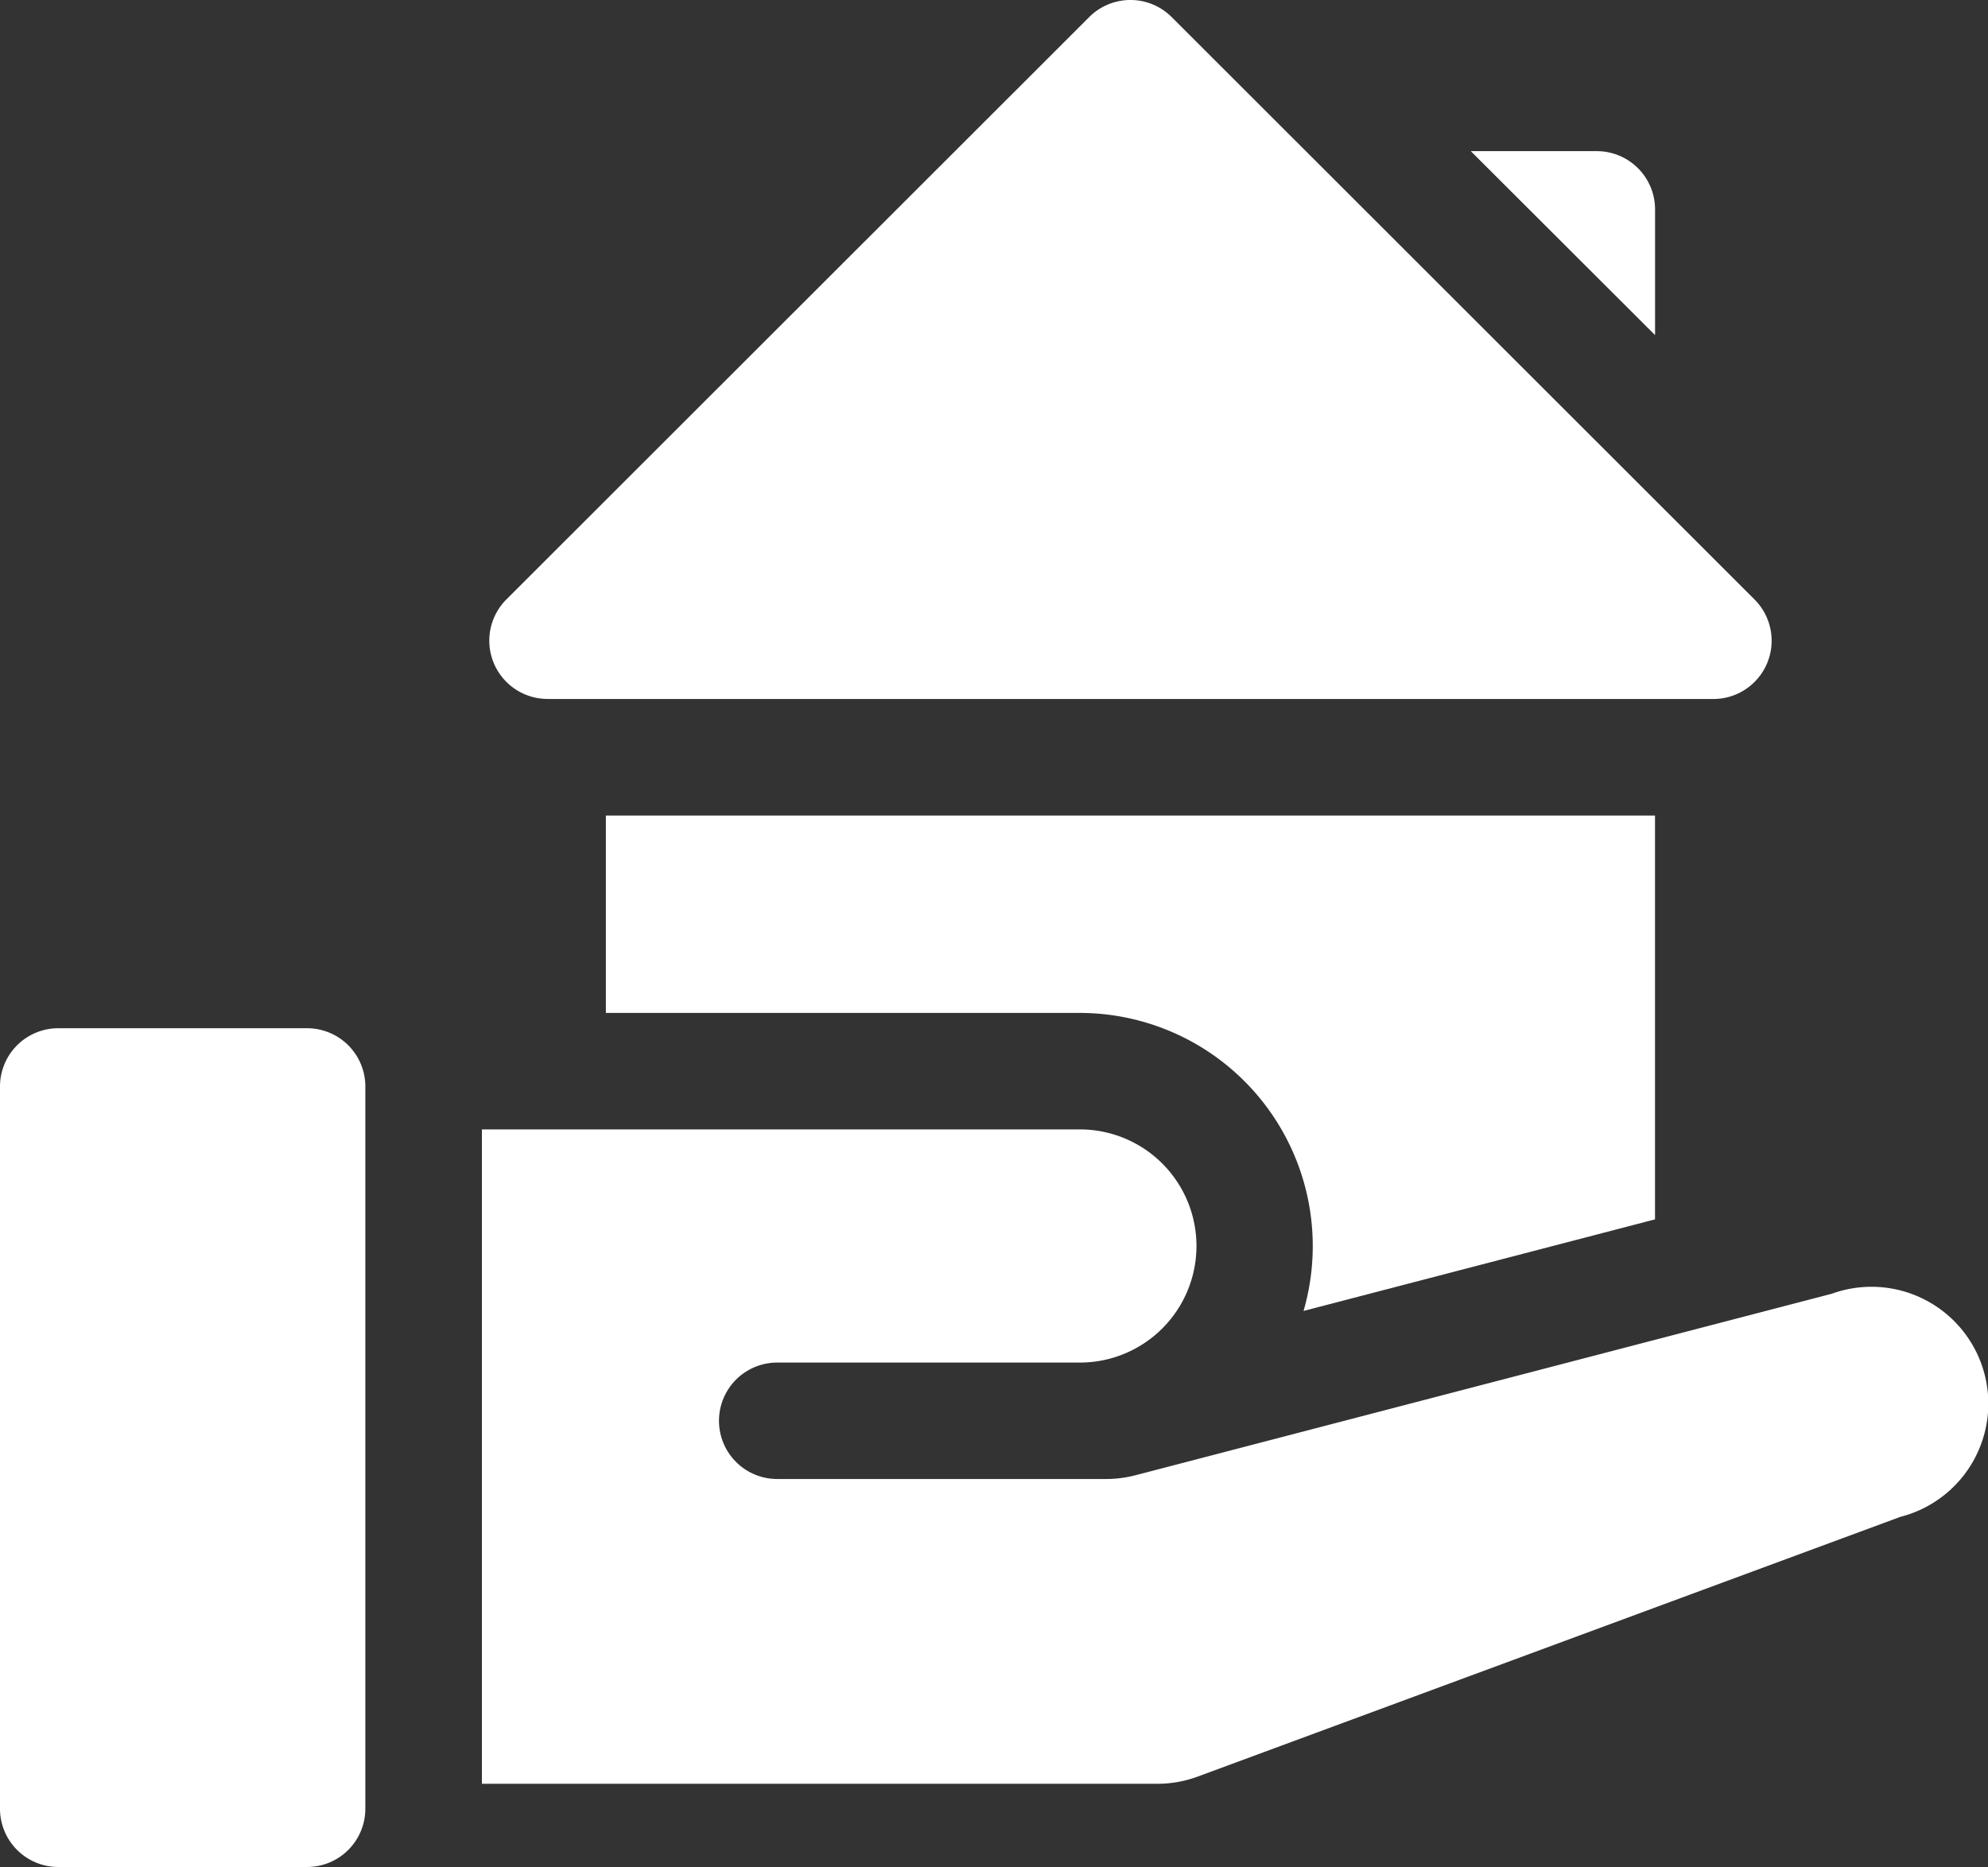<svg id="house" xmlns="http://www.w3.org/2000/svg" width="33.498" height="31.461" viewBox="0 0 33.498 31.461">
  <rect x="0" y="0" width="33.498" height="31.461" fill="#333333" stroke="none"/>
  <path id="Path_151683" data-name="Path 151683" d="M476.59,48.646a.982.982,0,0,0-.982-.982h-2.123l3.105,3.1Zm0,0" transform="translate(-448.702 -45.117)" fill="#fff"/>
  <path id="Path_151684" data-name="Path 151684" d="M158.507,10.778h19.642a.982.982,0,0,0,.695-1.677L169.022-.714a.982.982,0,0,0-1.388,0L157.813,9.1a.982.982,0,0,0,.694,1.677Zm0,0" transform="translate(-149.28 1.001)" fill="#fff"/>
  <path id="Path_151685" data-name="Path 151685" d="M5.174,330.035H.982a.982.982,0,0,0-.982.982v12.17a.982.982,0,0,0,.982.982H5.174a.982.982,0,0,0,.982-.982v-12.17A.982.982,0,0,0,5.174,330.035Zm0,0" transform="translate(0 -312.708)" fill="#fff"/>
  <path id="Path_151686" data-name="Path 151686" d="M177.877,365.419l-11.723,3.056a1.958,1.958,0,0,1-.491.063c-.937,0-2.706,0-5.545,0a.981.981,0,0,1,0-1.962h5.1a1.964,1.964,0,1,0,0-3.929H155.142v11.027c2.783,0,9.745,0,11.388,0a1.957,1.957,0,0,0,.675-.122l11.838-4.376a1.969,1.969,0,1,0-1.166-3.756Zm0,0" transform="translate(-147.022 -343.615)" fill="#fff"/>
  <path id="Path_151687" data-name="Path 151687" d="M212.733,268.379v-6.805H195.055V264.9h7.983a3.929,3.929,0,0,1,3.773,5.022Zm0,0" transform="translate(-184.846 -247.831)" fill="#fff"/>
</svg>
